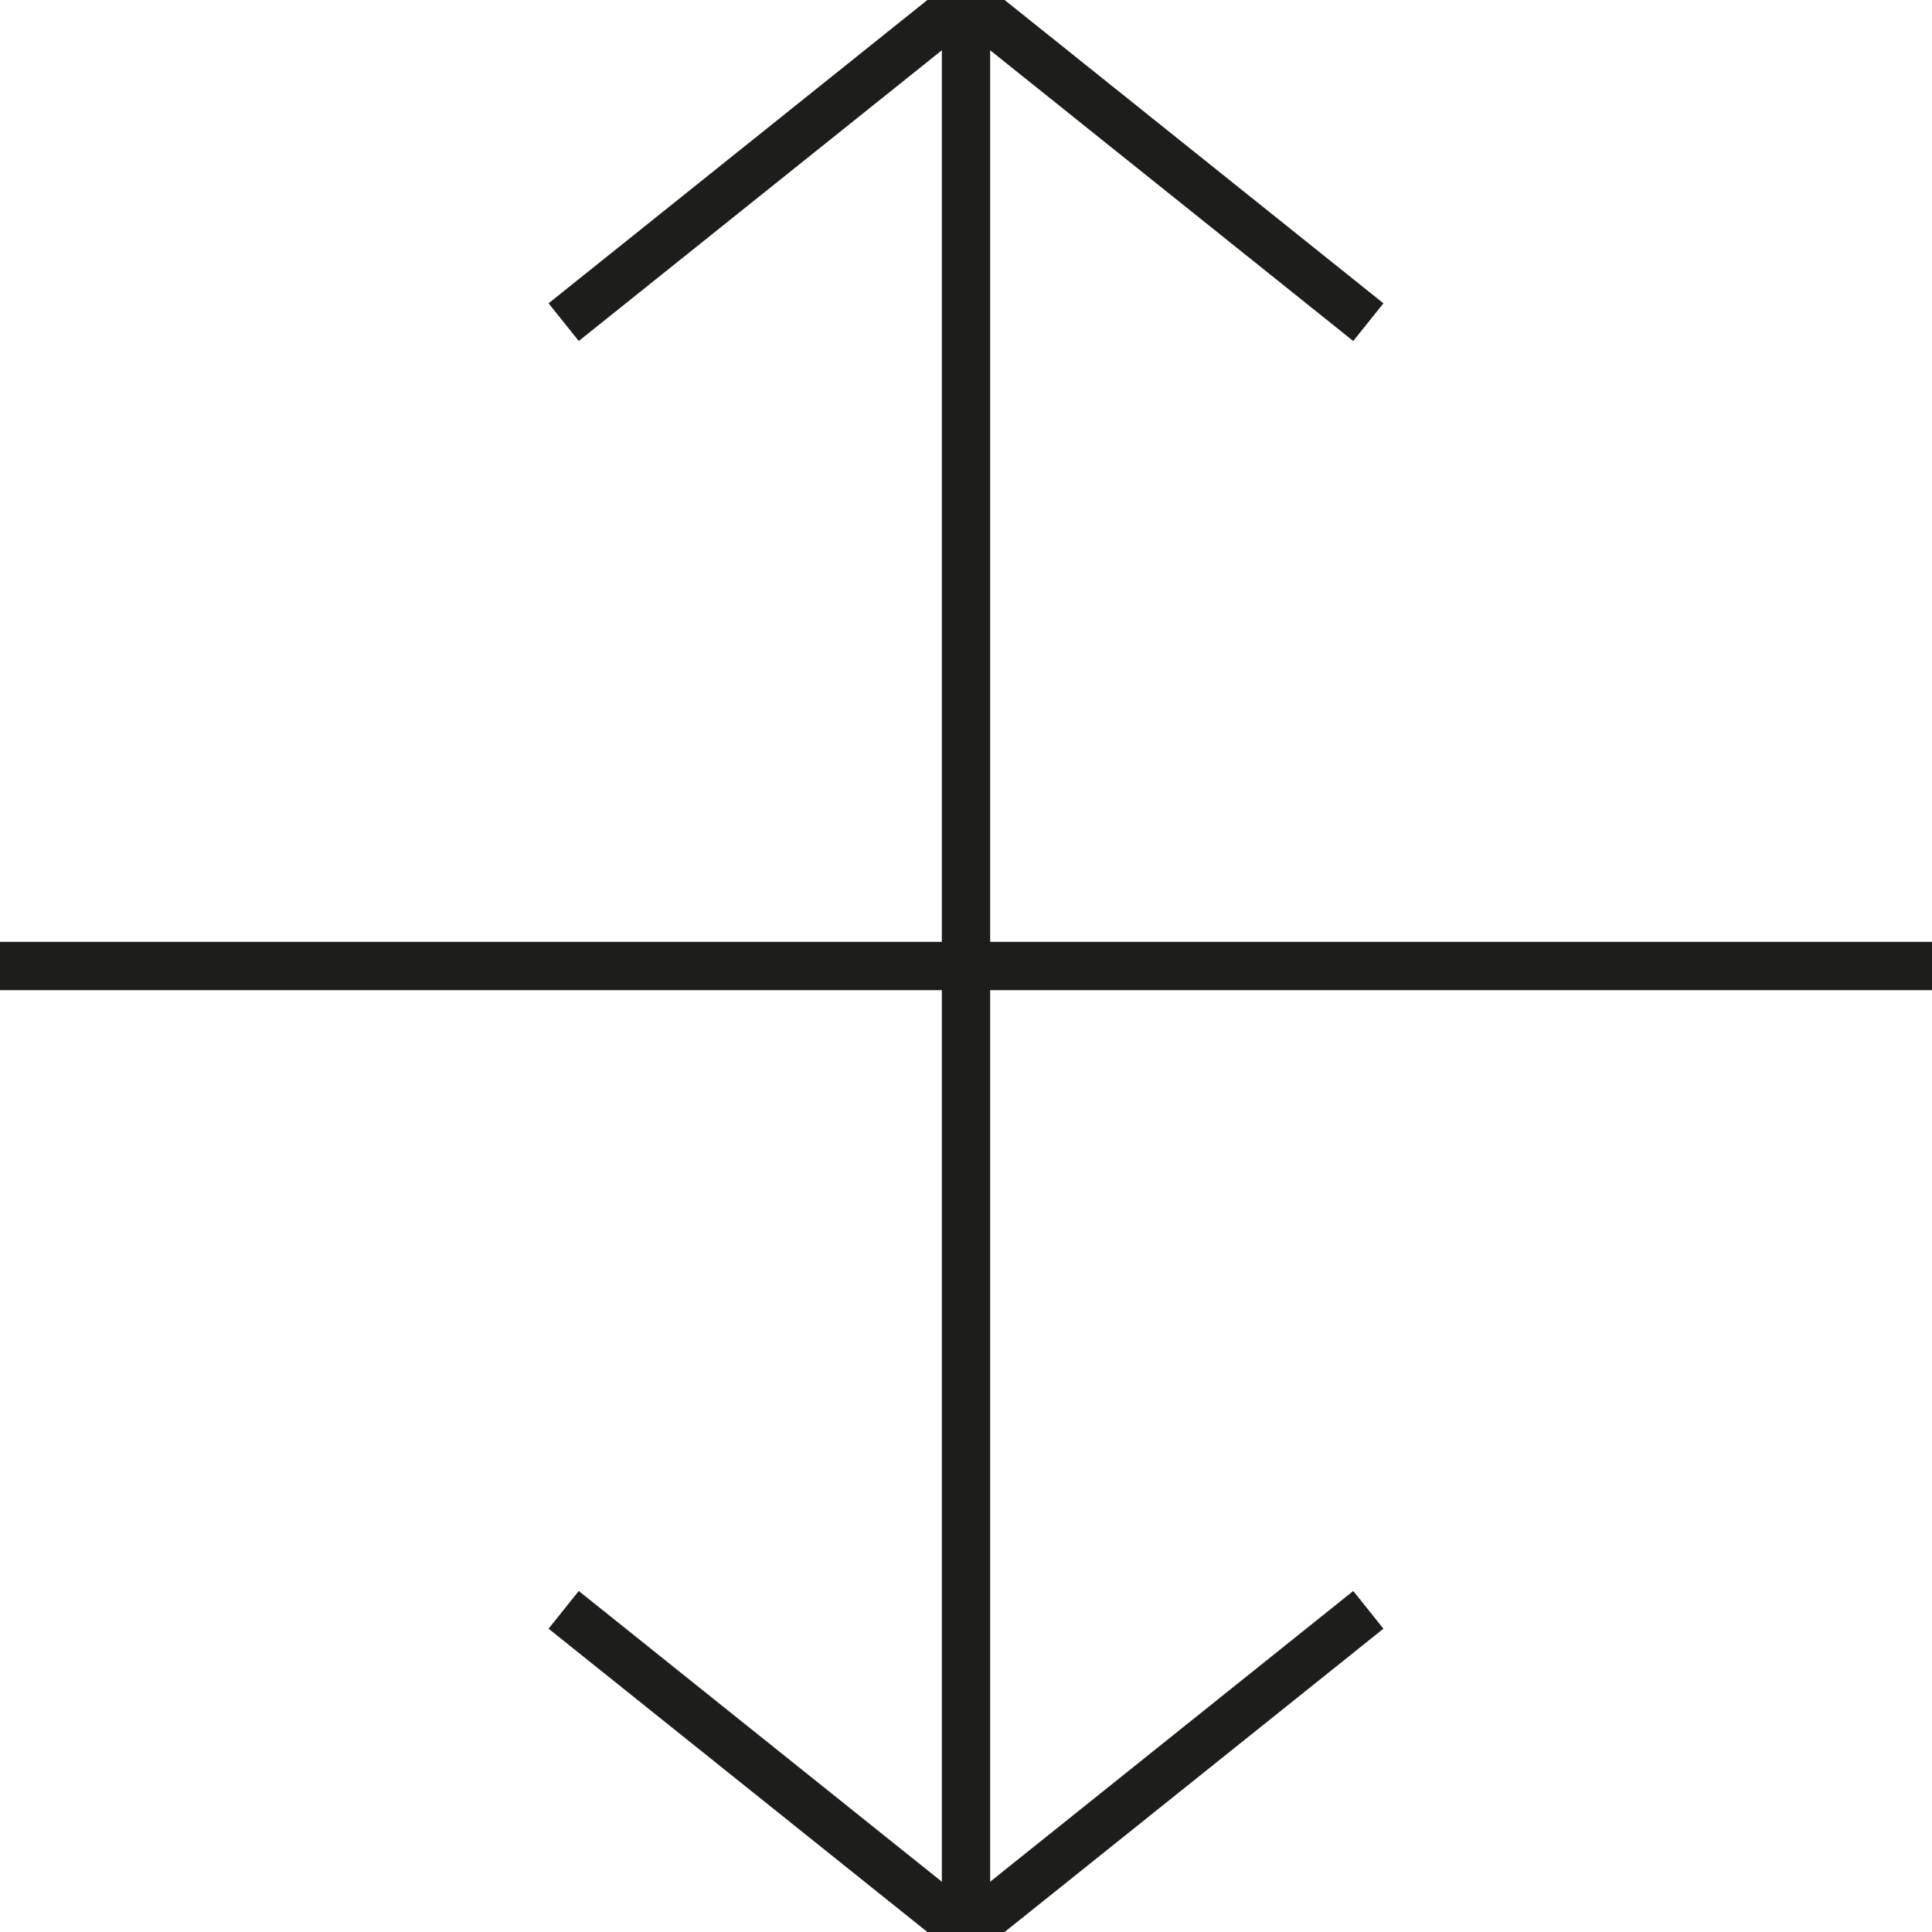 <?xml version="1.0" encoding="UTF-8"?>
<svg id="Lager_1" data-name="Lager 1" xmlns="http://www.w3.org/2000/svg" viewBox="0 0 40 40">
  <defs>
    <style>
      .cls-1 {
        stroke-miterlimit: 10;
      }

      .cls-1, .cls-2 {
        fill: none;
        stroke: #1d1d1b;
      }

      .cls-2 {
        stroke-linejoin: bevel;
      }
    </style>
  </defs>
  <line class="cls-1" y1="20" x2="40" y2="20"/>
  <line class="cls-1" x1="20" y1="40" x2="20"/>
  <polyline class="cls-2" points="11.67 33.33 20 40 28.33 33.33"/>
  <polyline class="cls-2" points="28.33 6.67 20 0 11.67 6.67"/>
</svg>